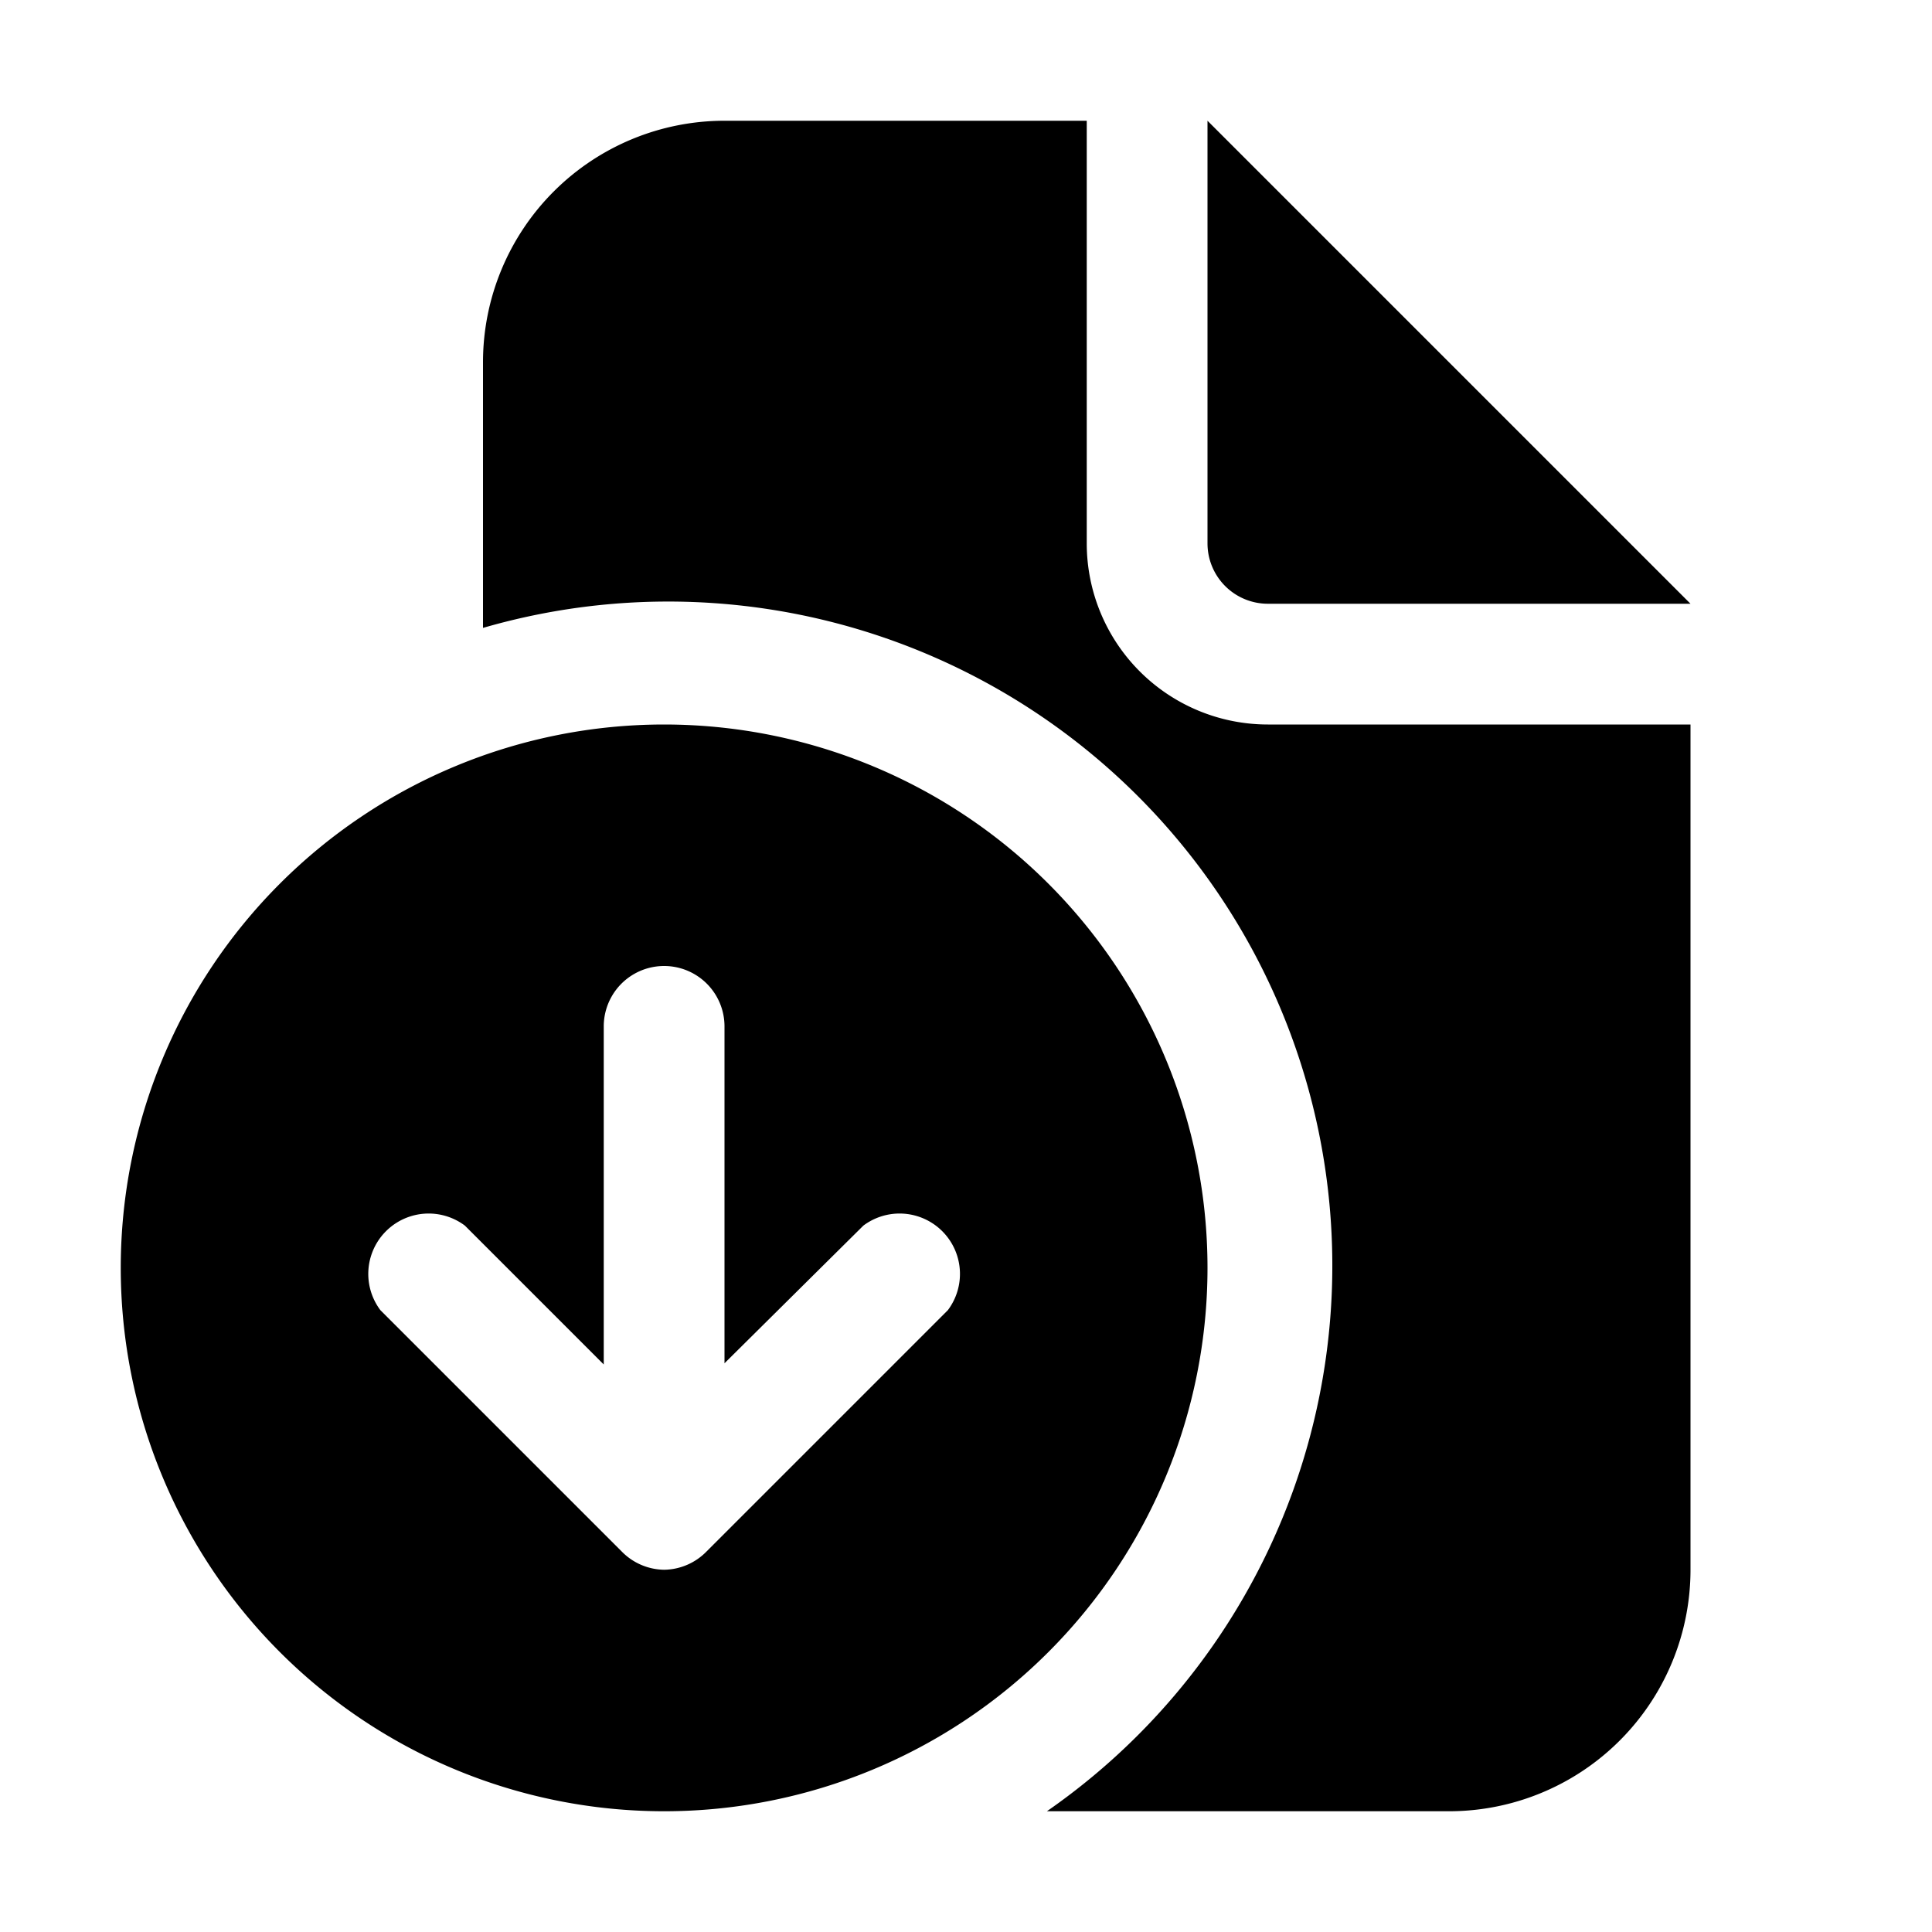 <svg width="16" height="16" viewBox="0 0 16 16" xmlns="http://www.w3.org/2000/svg"><path d="M9 1H6a2 2 0 0 0-2 2v2.2A5.5 5.5 0 0 1 8.67 15H12a2 2 0 0 0 2-2V6h-3.5A1.5 1.5 0 0 1 9 4.5V1Zm5 4h-3.5a.5.5 0 0 1-.5-.5V1l4 4Zm-4 5.5a4.5 4.5 0 1 1-9 0 4.5 4.5 0 0 1 9 0Zm-4.85 2.35a.5.5 0 0 0 .35.15.5.5 0 0 0 .35-.15l2-2a.5.5 0 0 0-.7-.7L6 11.29V8.5a.5.5 0 0 0-1 0v2.8l-1.15-1.15a.5.5 0 0 0-.7.7l2 2Z"/></svg>